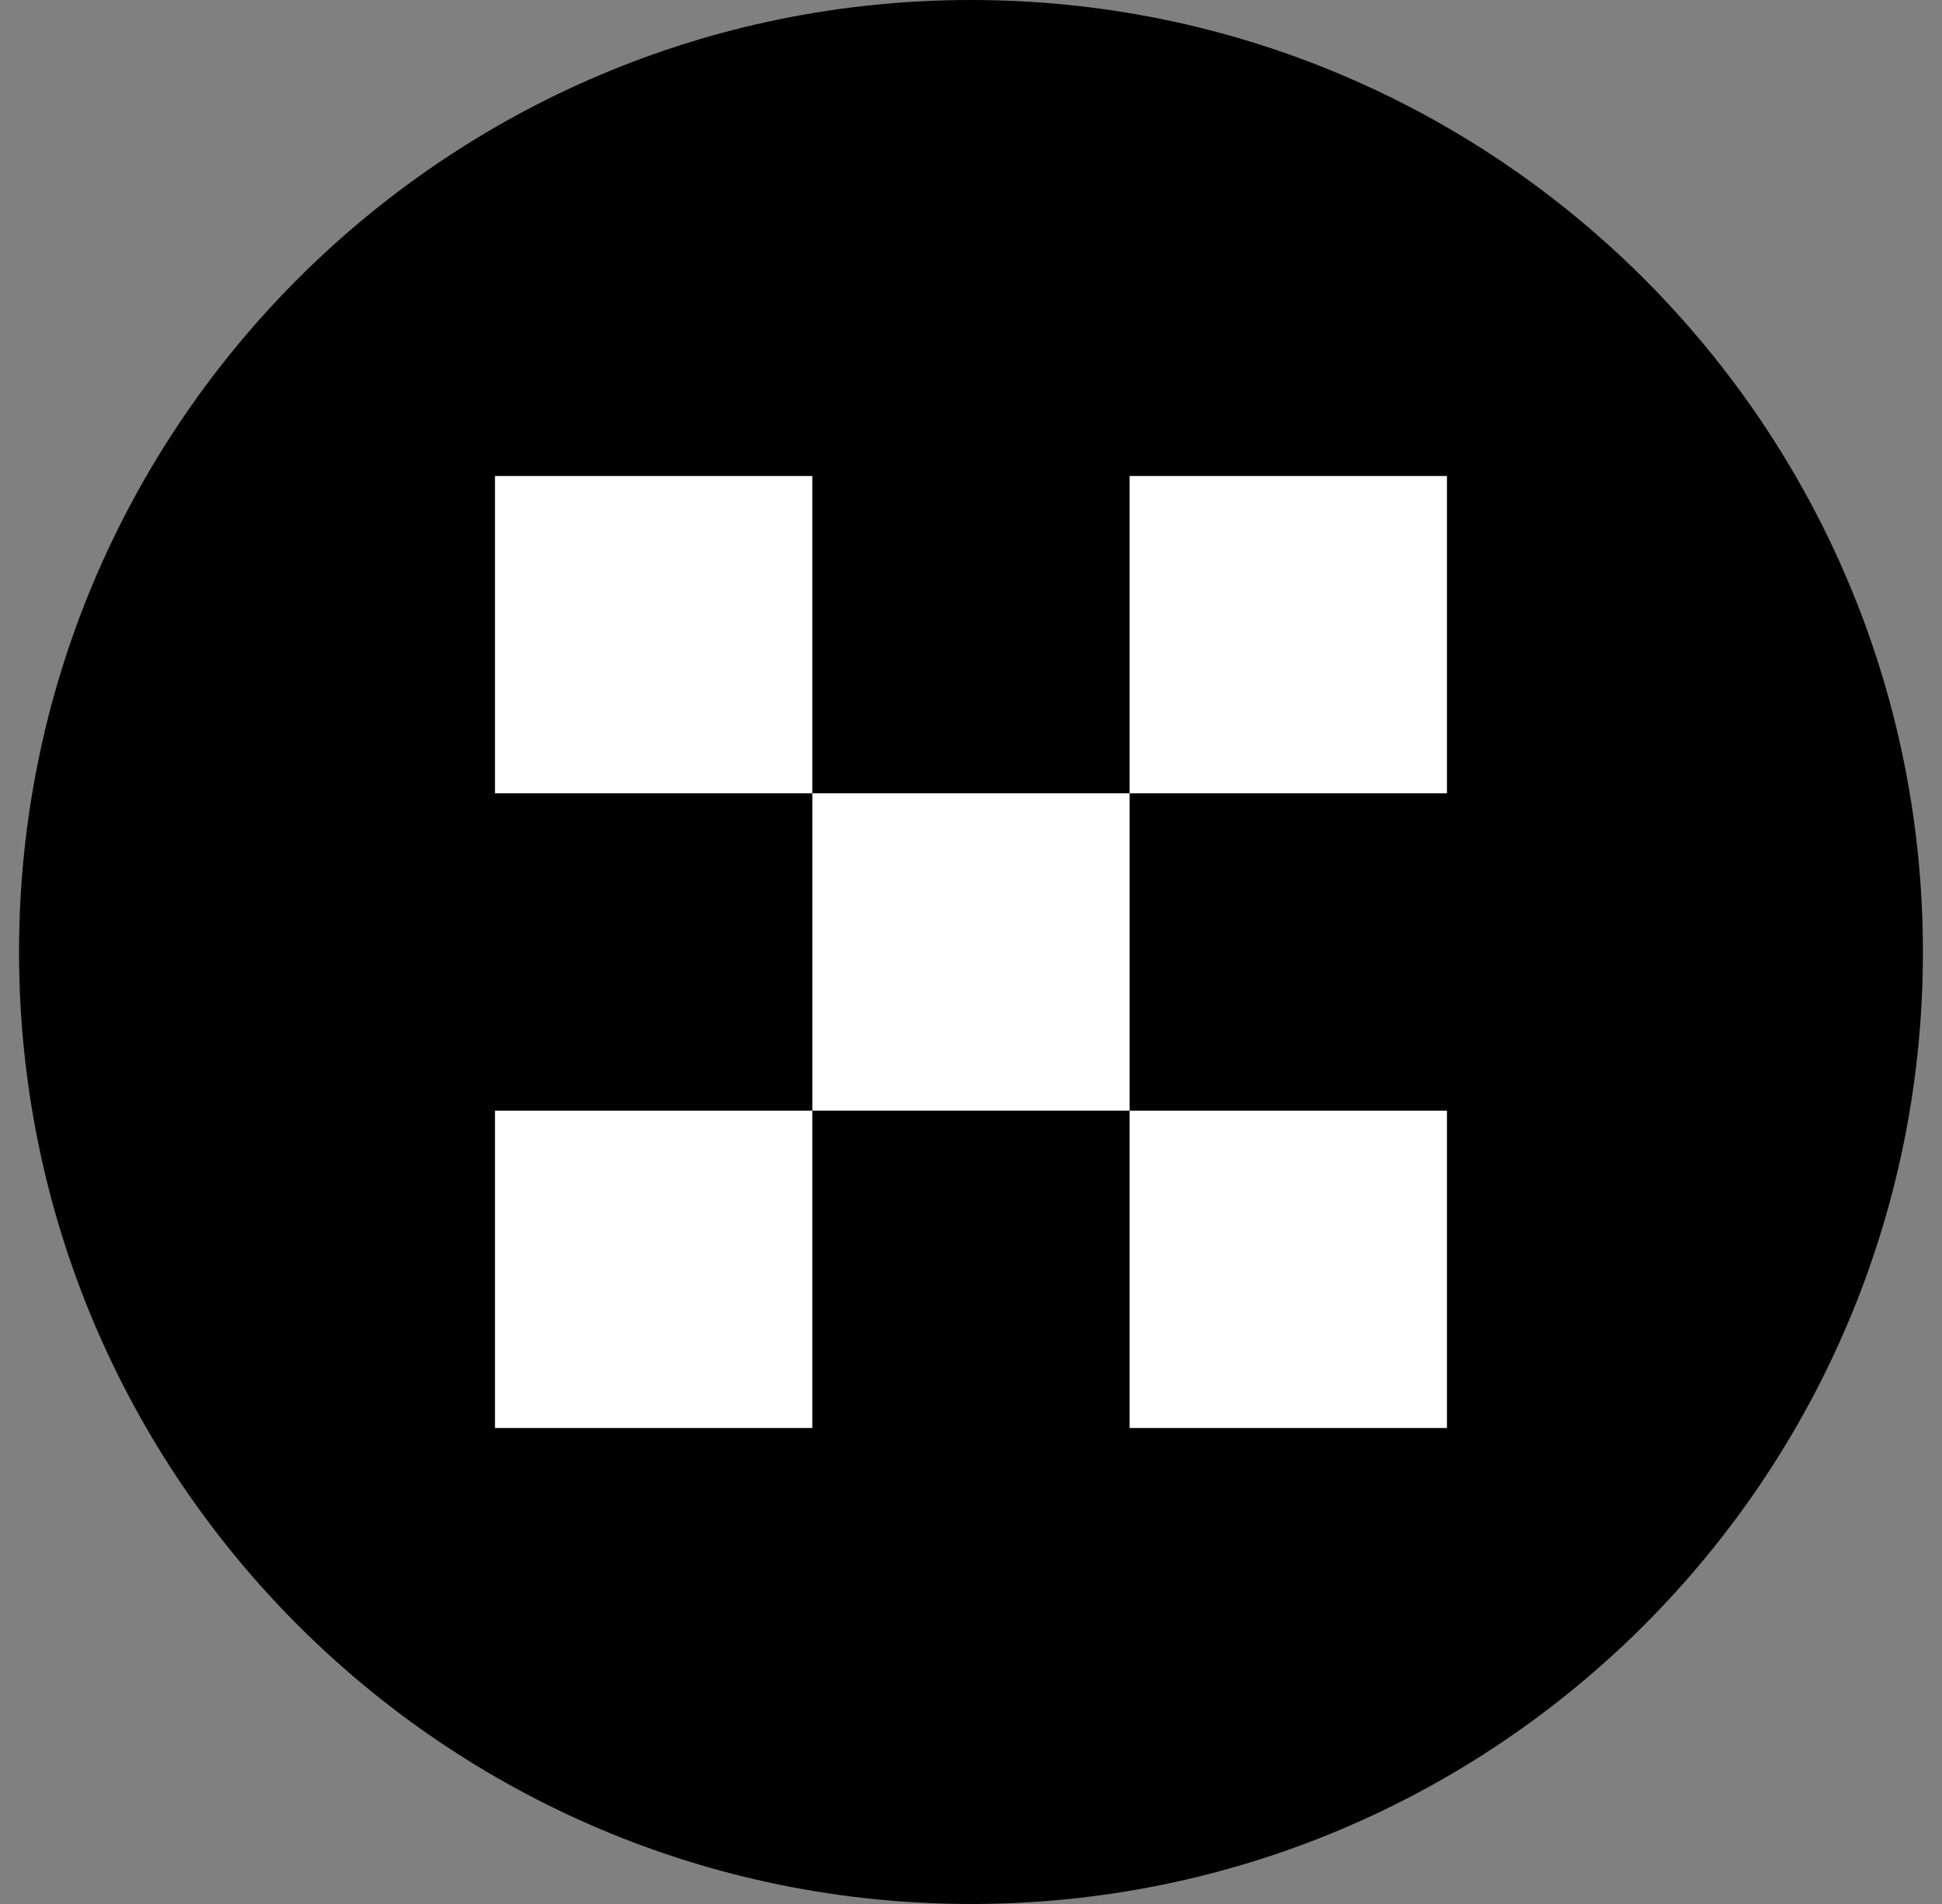 <svg xmlns="http://www.w3.org/2000/svg" width="51" height="50" viewBox="0 0 51 50" fill="none"><rect x="0" y="0" width="51" height="50" fill="#808080" stroke="none"/><g clip-path="url(#clip0_57_17004)"><path d="M25.5 50C39.307 50 50.499 38.807 50.499 25C50.499 11.193 39.307 0 25.5 0C11.692 0 0.5 11.193 0.5 25C0.5 38.807 11.692 50 25.5 50Z" fill="black"></path><rect x="12.999" y="12.5" width="8.333" height="8.333" fill="white"></rect><rect x="21.333" y="20.833" width="8.333" height="8.333" fill="white"></rect><rect x="12.999" y="29.167" width="8.333" height="8.333" fill="white"></rect><rect x="29.666" y="12.5" width="8.333" height="8.333" fill="white"></rect><rect x="29.666" y="29.167" width="8.333" height="8.333" fill="white"></rect></g><defs><clipPath id="clip0_57_17004"><rect width="50" height="50" fill="white" transform="translate(0.5)"></rect></clipPath></defs></svg>